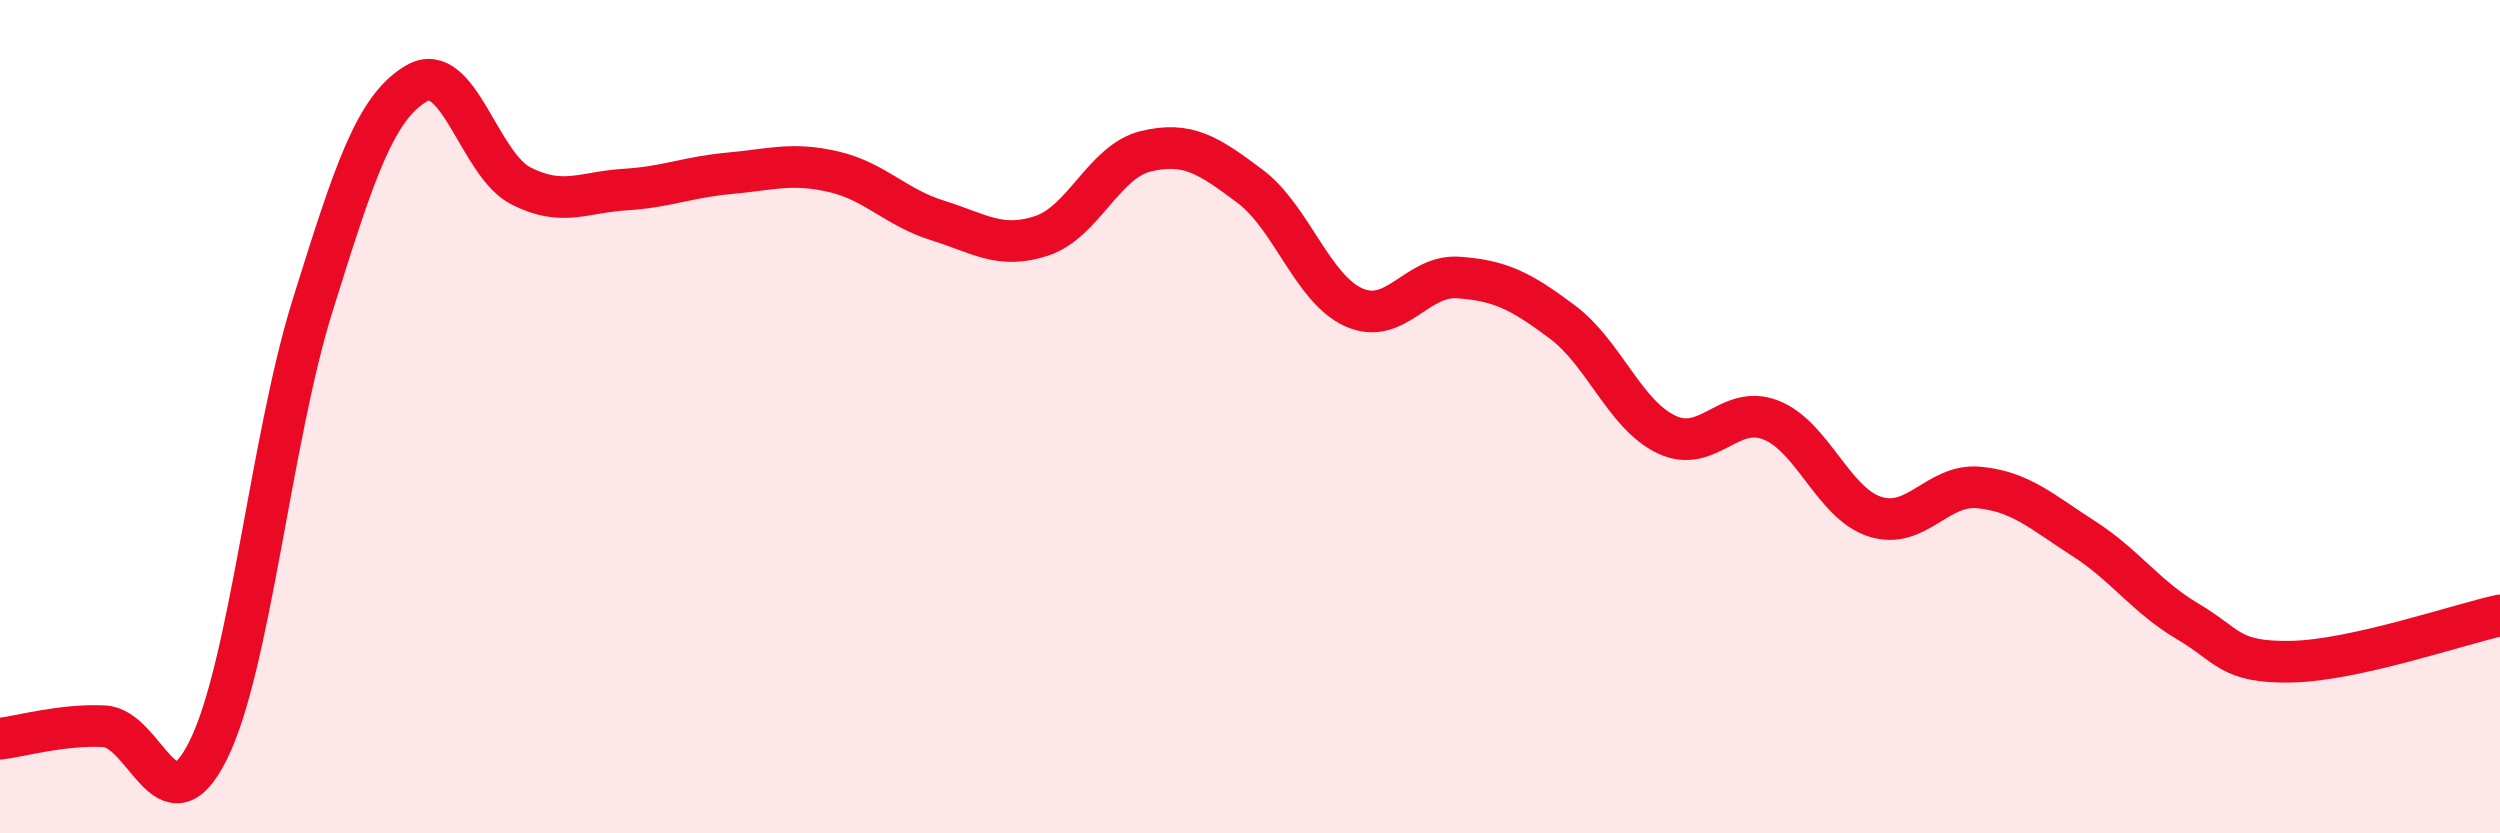 
    <svg width="60" height="20" viewBox="0 0 60 20" xmlns="http://www.w3.org/2000/svg">
      <path
        d="M 0,17.73 C 0.5,17.67 1.5,17.38 2.5,17.43 C 3.5,17.48 4,20.02 5,18 C 6,15.98 6.5,10.54 7.5,7.34 C 8.5,4.14 9,2.58 10,2 C 11,1.42 11.5,3.95 12.5,4.46 C 13.5,4.97 14,4.61 15,4.55 C 16,4.49 16.5,4.25 17.5,4.16 C 18.5,4.07 19,3.89 20,4.12 C 21,4.35 21.5,4.98 22.5,5.29 C 23.5,5.6 24,5.99 25,5.66 C 26,5.33 26.5,3.87 27.5,3.63 C 28.5,3.39 29,3.72 30,4.47 C 31,5.22 31.5,6.94 32.5,7.38 C 33.5,7.82 34,6.59 35,6.66 C 36,6.73 36.5,6.98 37.5,7.73 C 38.5,8.48 39,9.96 40,10.43 C 41,10.9 41.5,9.69 42.5,10.08 C 43.5,10.47 44,12.08 45,12.4 C 46,12.72 46.5,11.6 47.5,11.7 C 48.5,11.8 49,12.28 50,12.92 C 51,13.56 51.5,14.32 52.5,14.91 C 53.5,15.5 53.5,15.91 55,15.88 C 56.5,15.85 59,14.99 60,14.77L60 20L0 20Z"
        fill="#EB0A25"
        opacity="0.1"
        stroke-linecap="round"
        stroke-linejoin="round"
      />
      <path
        d="M 0,17.73 C 0.5,17.67 1.5,17.38 2.5,17.43 C 3.5,17.48 4,20.02 5,18 C 6,15.98 6.5,10.54 7.5,7.34 C 8.5,4.14 9,2.58 10,2 C 11,1.42 11.5,3.95 12.5,4.46 C 13.5,4.97 14,4.61 15,4.55 C 16,4.49 16.5,4.25 17.5,4.16 C 18.5,4.07 19,3.89 20,4.12 C 21,4.35 21.5,4.98 22.5,5.29 C 23.5,5.6 24,5.99 25,5.66 C 26,5.33 26.5,3.87 27.5,3.63 C 28.5,3.39 29,3.72 30,4.47 C 31,5.22 31.5,6.94 32.5,7.38 C 33.5,7.82 34,6.59 35,6.66 C 36,6.73 36.5,6.98 37.5,7.73 C 38.5,8.48 39,9.96 40,10.43 C 41,10.9 41.5,9.69 42.5,10.08 C 43.5,10.47 44,12.08 45,12.4 C 46,12.72 46.5,11.6 47.5,11.7 C 48.5,11.8 49,12.28 50,12.92 C 51,13.56 51.5,14.32 52.5,14.91 C 53.5,15.5 53.5,15.91 55,15.88 C 56.5,15.85 59,14.99 60,14.77"
        stroke="#EB0A25"
        stroke-width="1"
        fill="none"
        stroke-linecap="round"
        stroke-linejoin="round"
      />
    </svg>
  